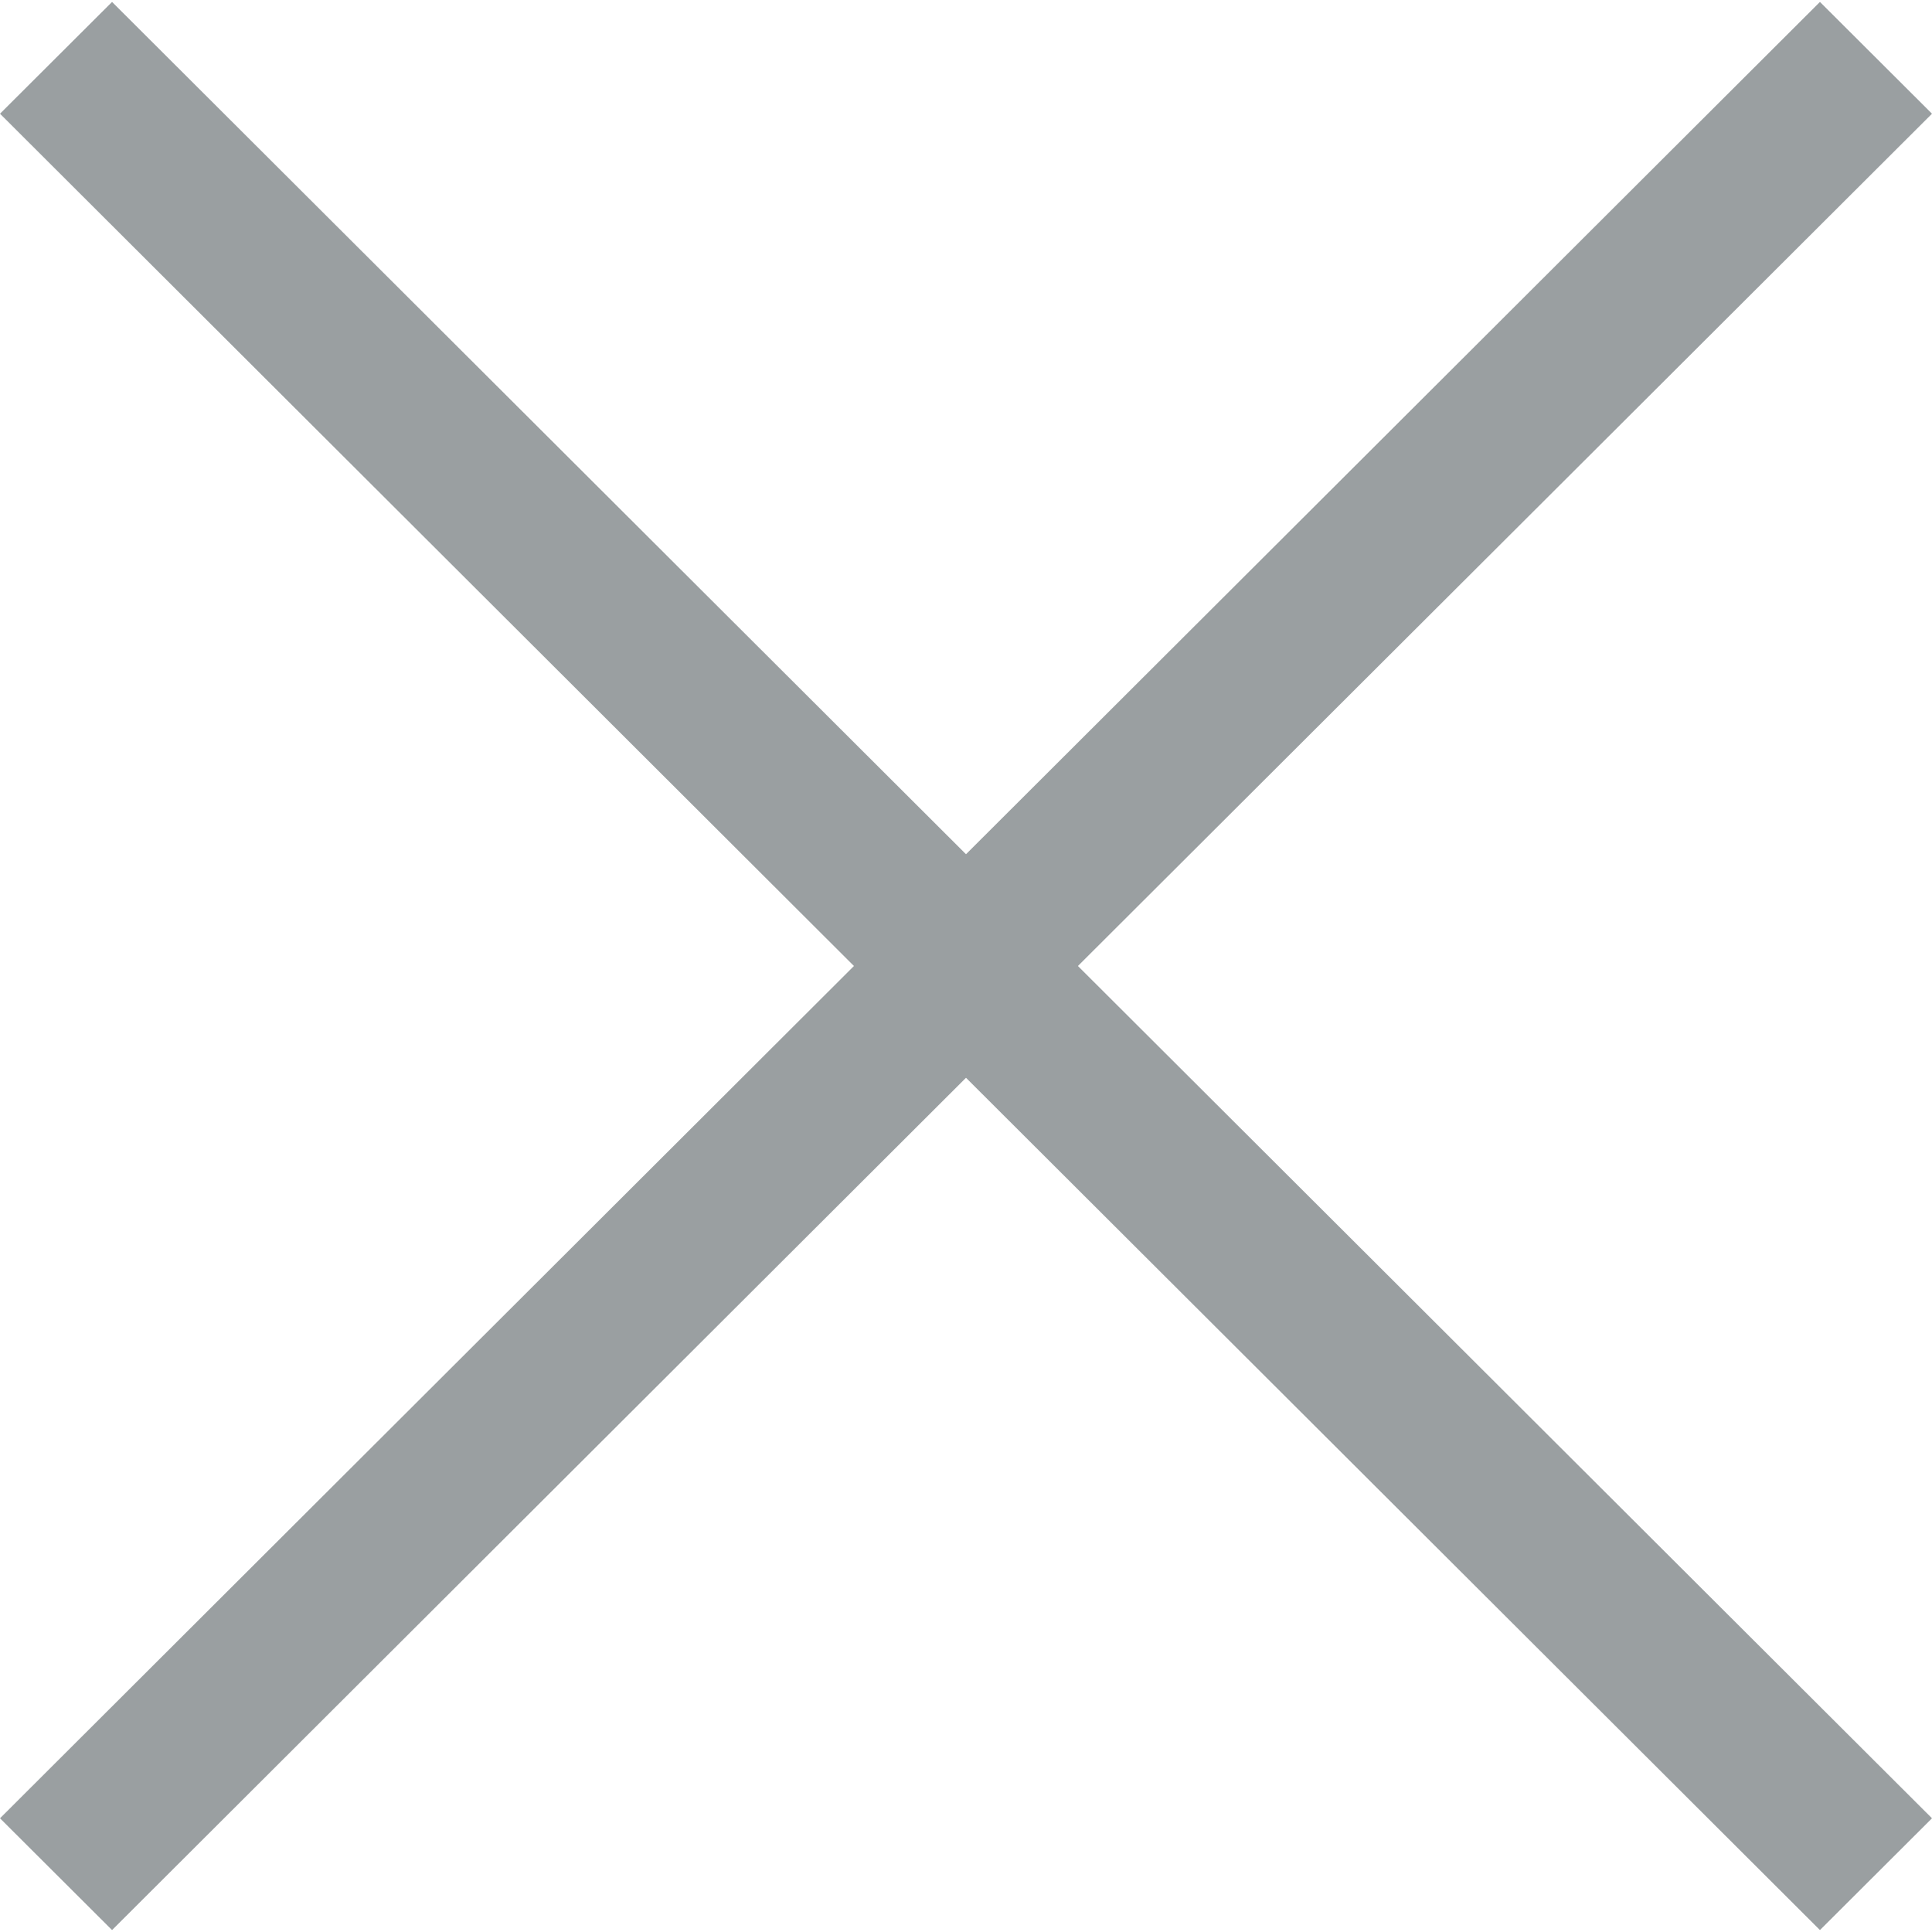 <svg width="14" height="14" viewBox="0 0 14 14" fill="none" xmlns="http://www.w3.org/2000/svg">
<path d="M14 0.824L13.188 0.014L7 6.19L0.812 0.014L0 0.824L6.188 7L0 13.176L0.812 13.986L7 7.81L13.188 13.986L14 13.176L7.811 7L14 0.824Z" fill="#9A9FA1"/>
</svg>
